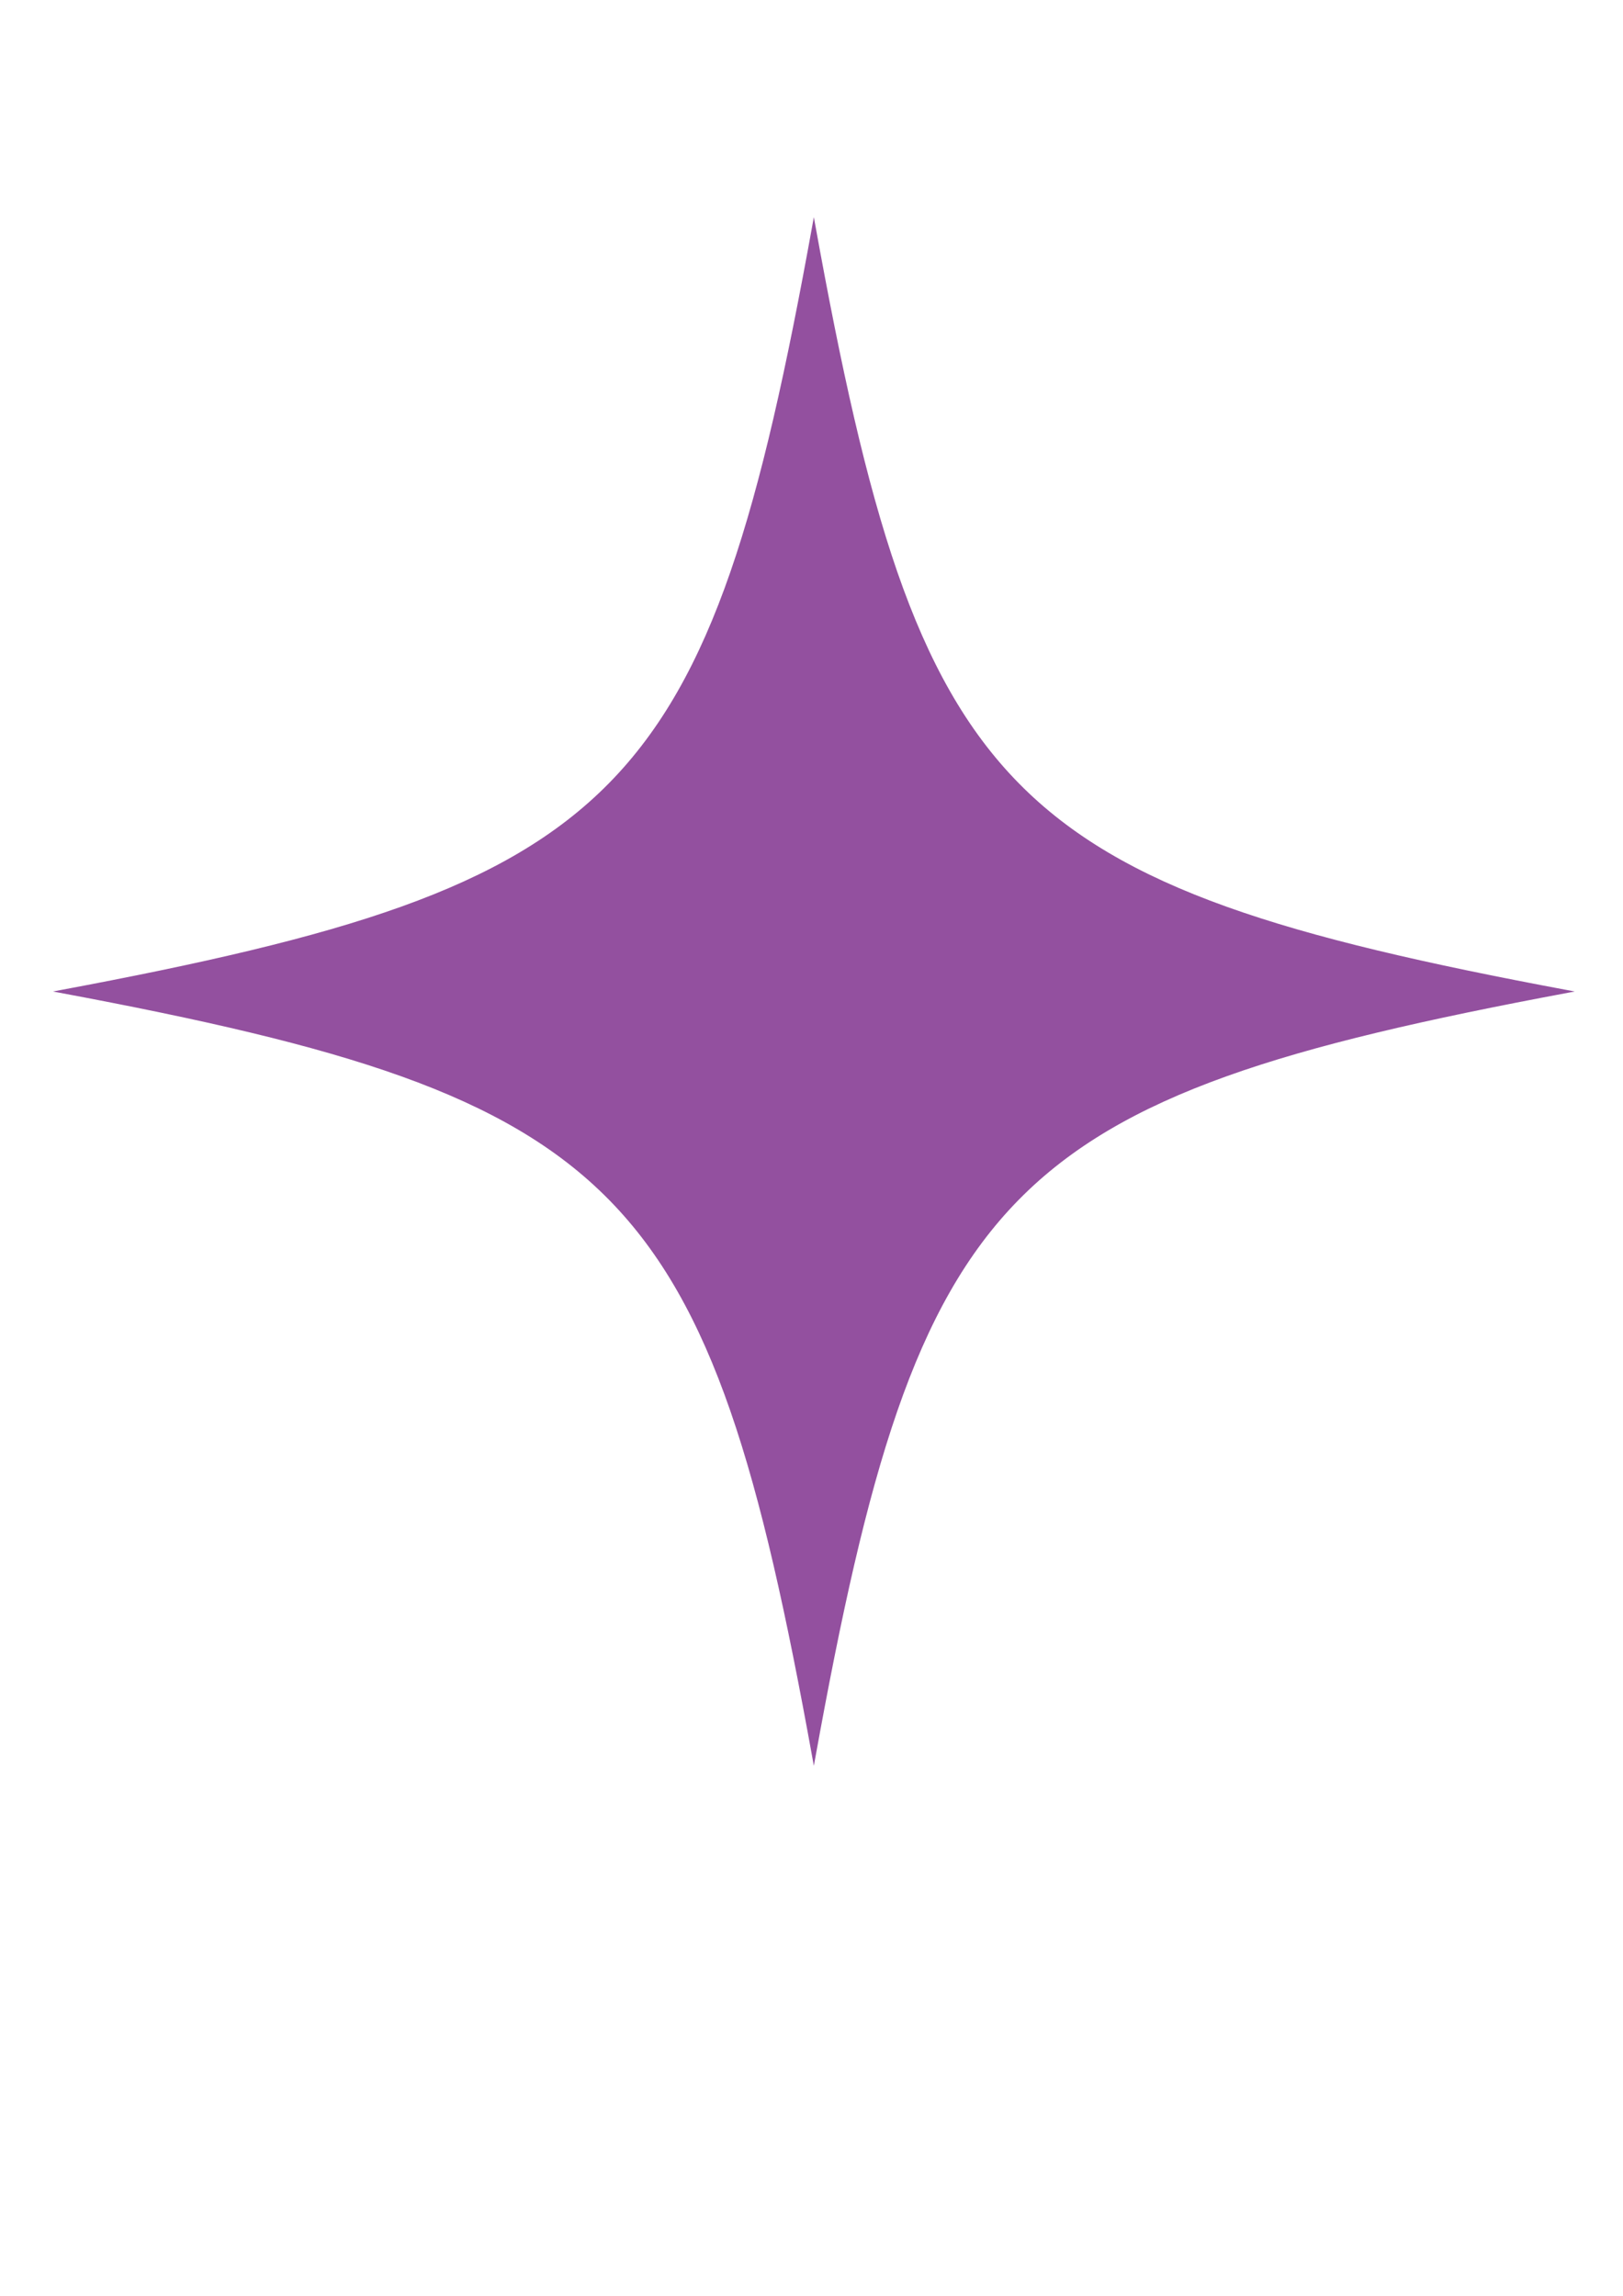 <?xml version="1.0" encoding="utf-8"?>
<!-- Generator: Adobe Illustrator 28.1.0, SVG Export Plug-In . SVG Version: 6.00 Build 0)  -->
<svg version="1.1" id="Layer_1" xmlns="http://www.w3.org/2000/svg" xmlns:xlink="http://www.w3.org/1999/xlink" x="0px" y="0px"
	 viewBox="0 0 595.28 841.89" style="enable-background:new 0 0 595.28 841.89;" xml:space="preserve">
<style type="text/css">
	.st0{fill:#93509F;}
	.st1{fill:none;stroke:#93509F;stroke-miterlimit:10;}
</style>
<g>
	<path class="st0" d="M574.86,363.59c-207.27,38.82-238.2,70.29-276.36,281.14c-38.16-210.86-69.09-242.33-276.36-281.14
		c207.27-38.82,238.2-70.29,276.36-281.14C336.66,293.3,367.59,324.77,574.86,363.59z"/>
	<path class="st1" d="M574.86,363.59c-207.27,38.82-238.2,70.29-276.36,281.14c-38.16-210.86-69.09-242.33-276.36-281.14
		c207.27-38.82,238.2-70.29,276.36-281.14C336.66,293.3,367.59,324.77,574.86,363.59z"/>
</g>
</svg>
